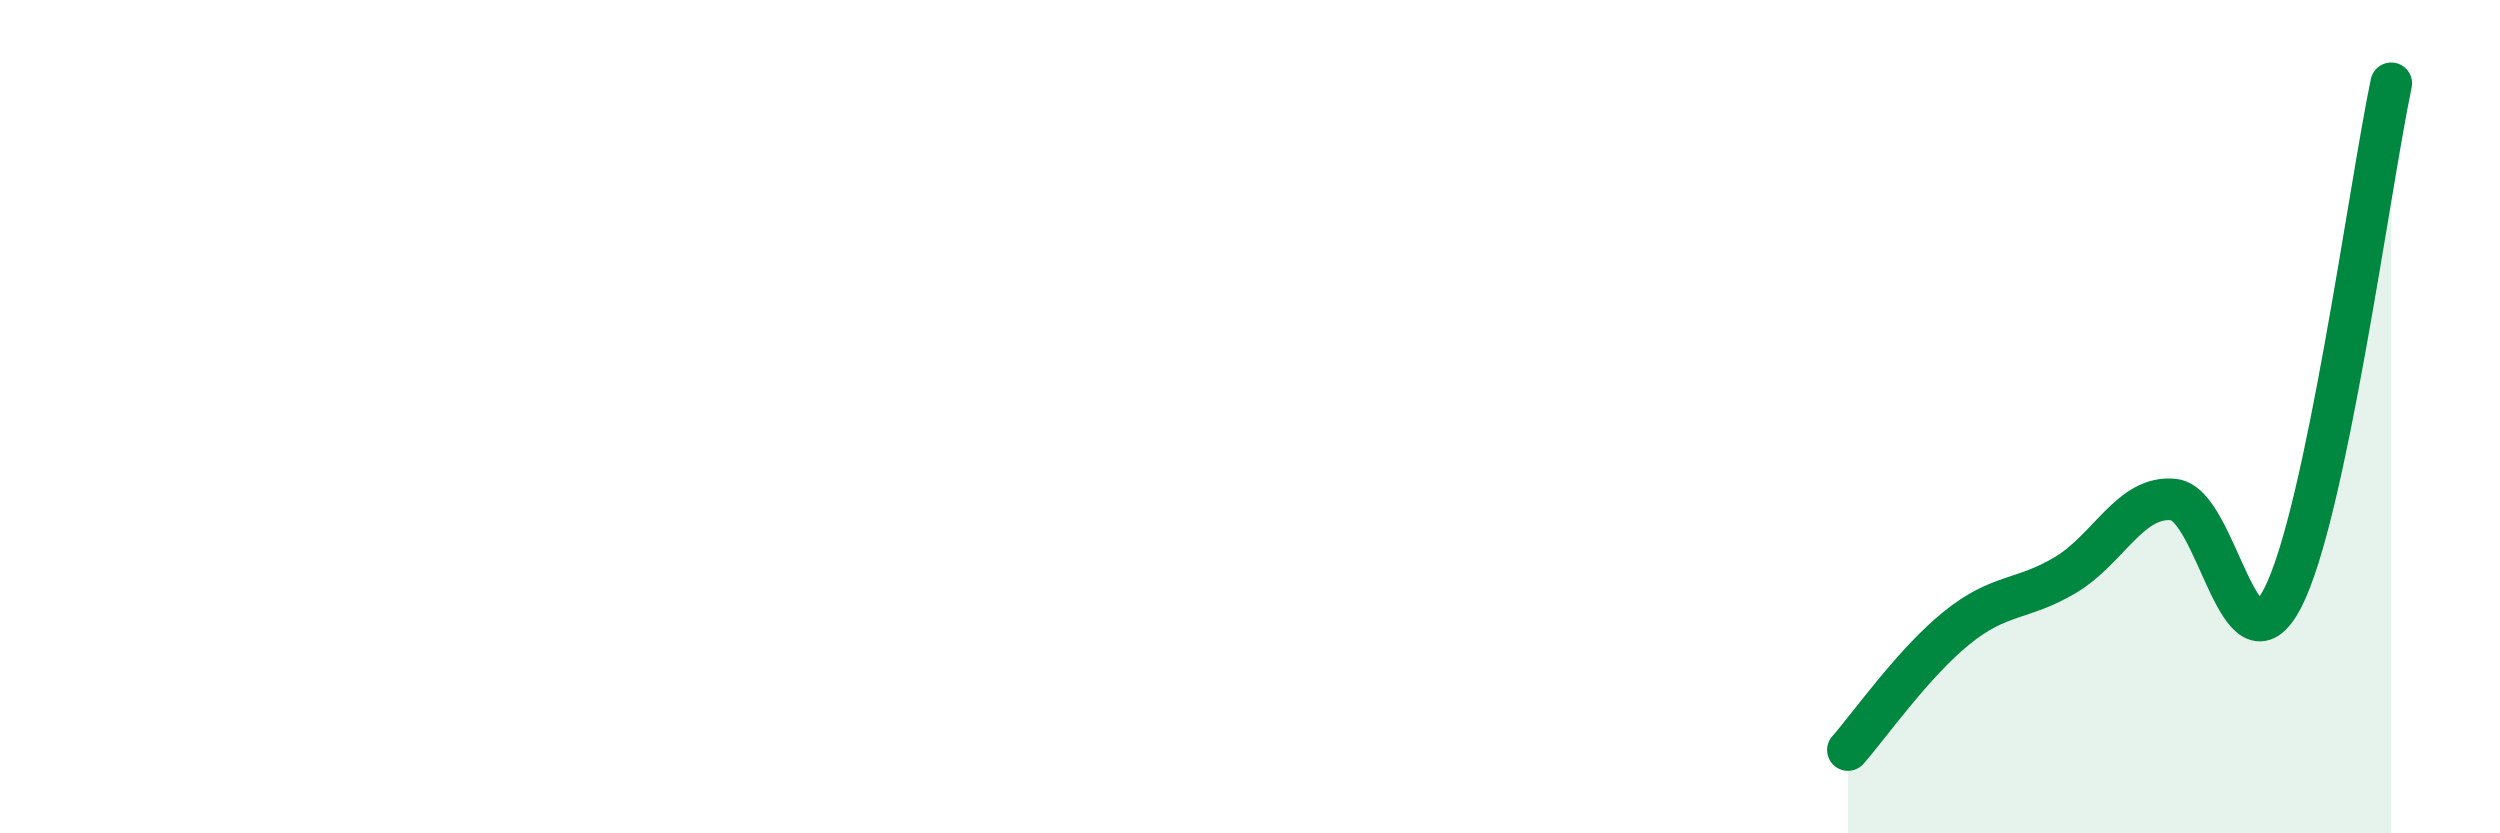 
    <svg width="60" height="20" viewBox="0 0 60 20" xmlns="http://www.w3.org/2000/svg">
      <path
        d="M 44.35,18 C 44.87,17.41 45.92,15.91 46.96,15.07 C 48,14.23 48.53,14.42 49.57,13.8 C 50.61,13.18 51.13,11.88 52.17,11.99 C 53.21,12.1 53.74,16.36 54.78,14.36 C 55.82,12.36 56.87,4.47 57.39,2L57.39 20L44.35 20Z"
        fill="#008740"
        opacity="0.1"
        stroke-linecap="round"
        stroke-linejoin="round"
      />
      <path
        d="M 44.35,18 C 44.87,17.41 45.92,15.91 46.96,15.07 C 48,14.23 48.53,14.42 49.57,13.8 C 50.61,13.18 51.13,11.88 52.17,11.99 C 53.21,12.1 53.74,16.36 54.78,14.36 C 55.82,12.36 56.87,4.47 57.39,2"
        stroke="#008740"
        stroke-width="1"
        fill="none"
        stroke-linecap="round"
        stroke-linejoin="round"
      />
    </svg>
  